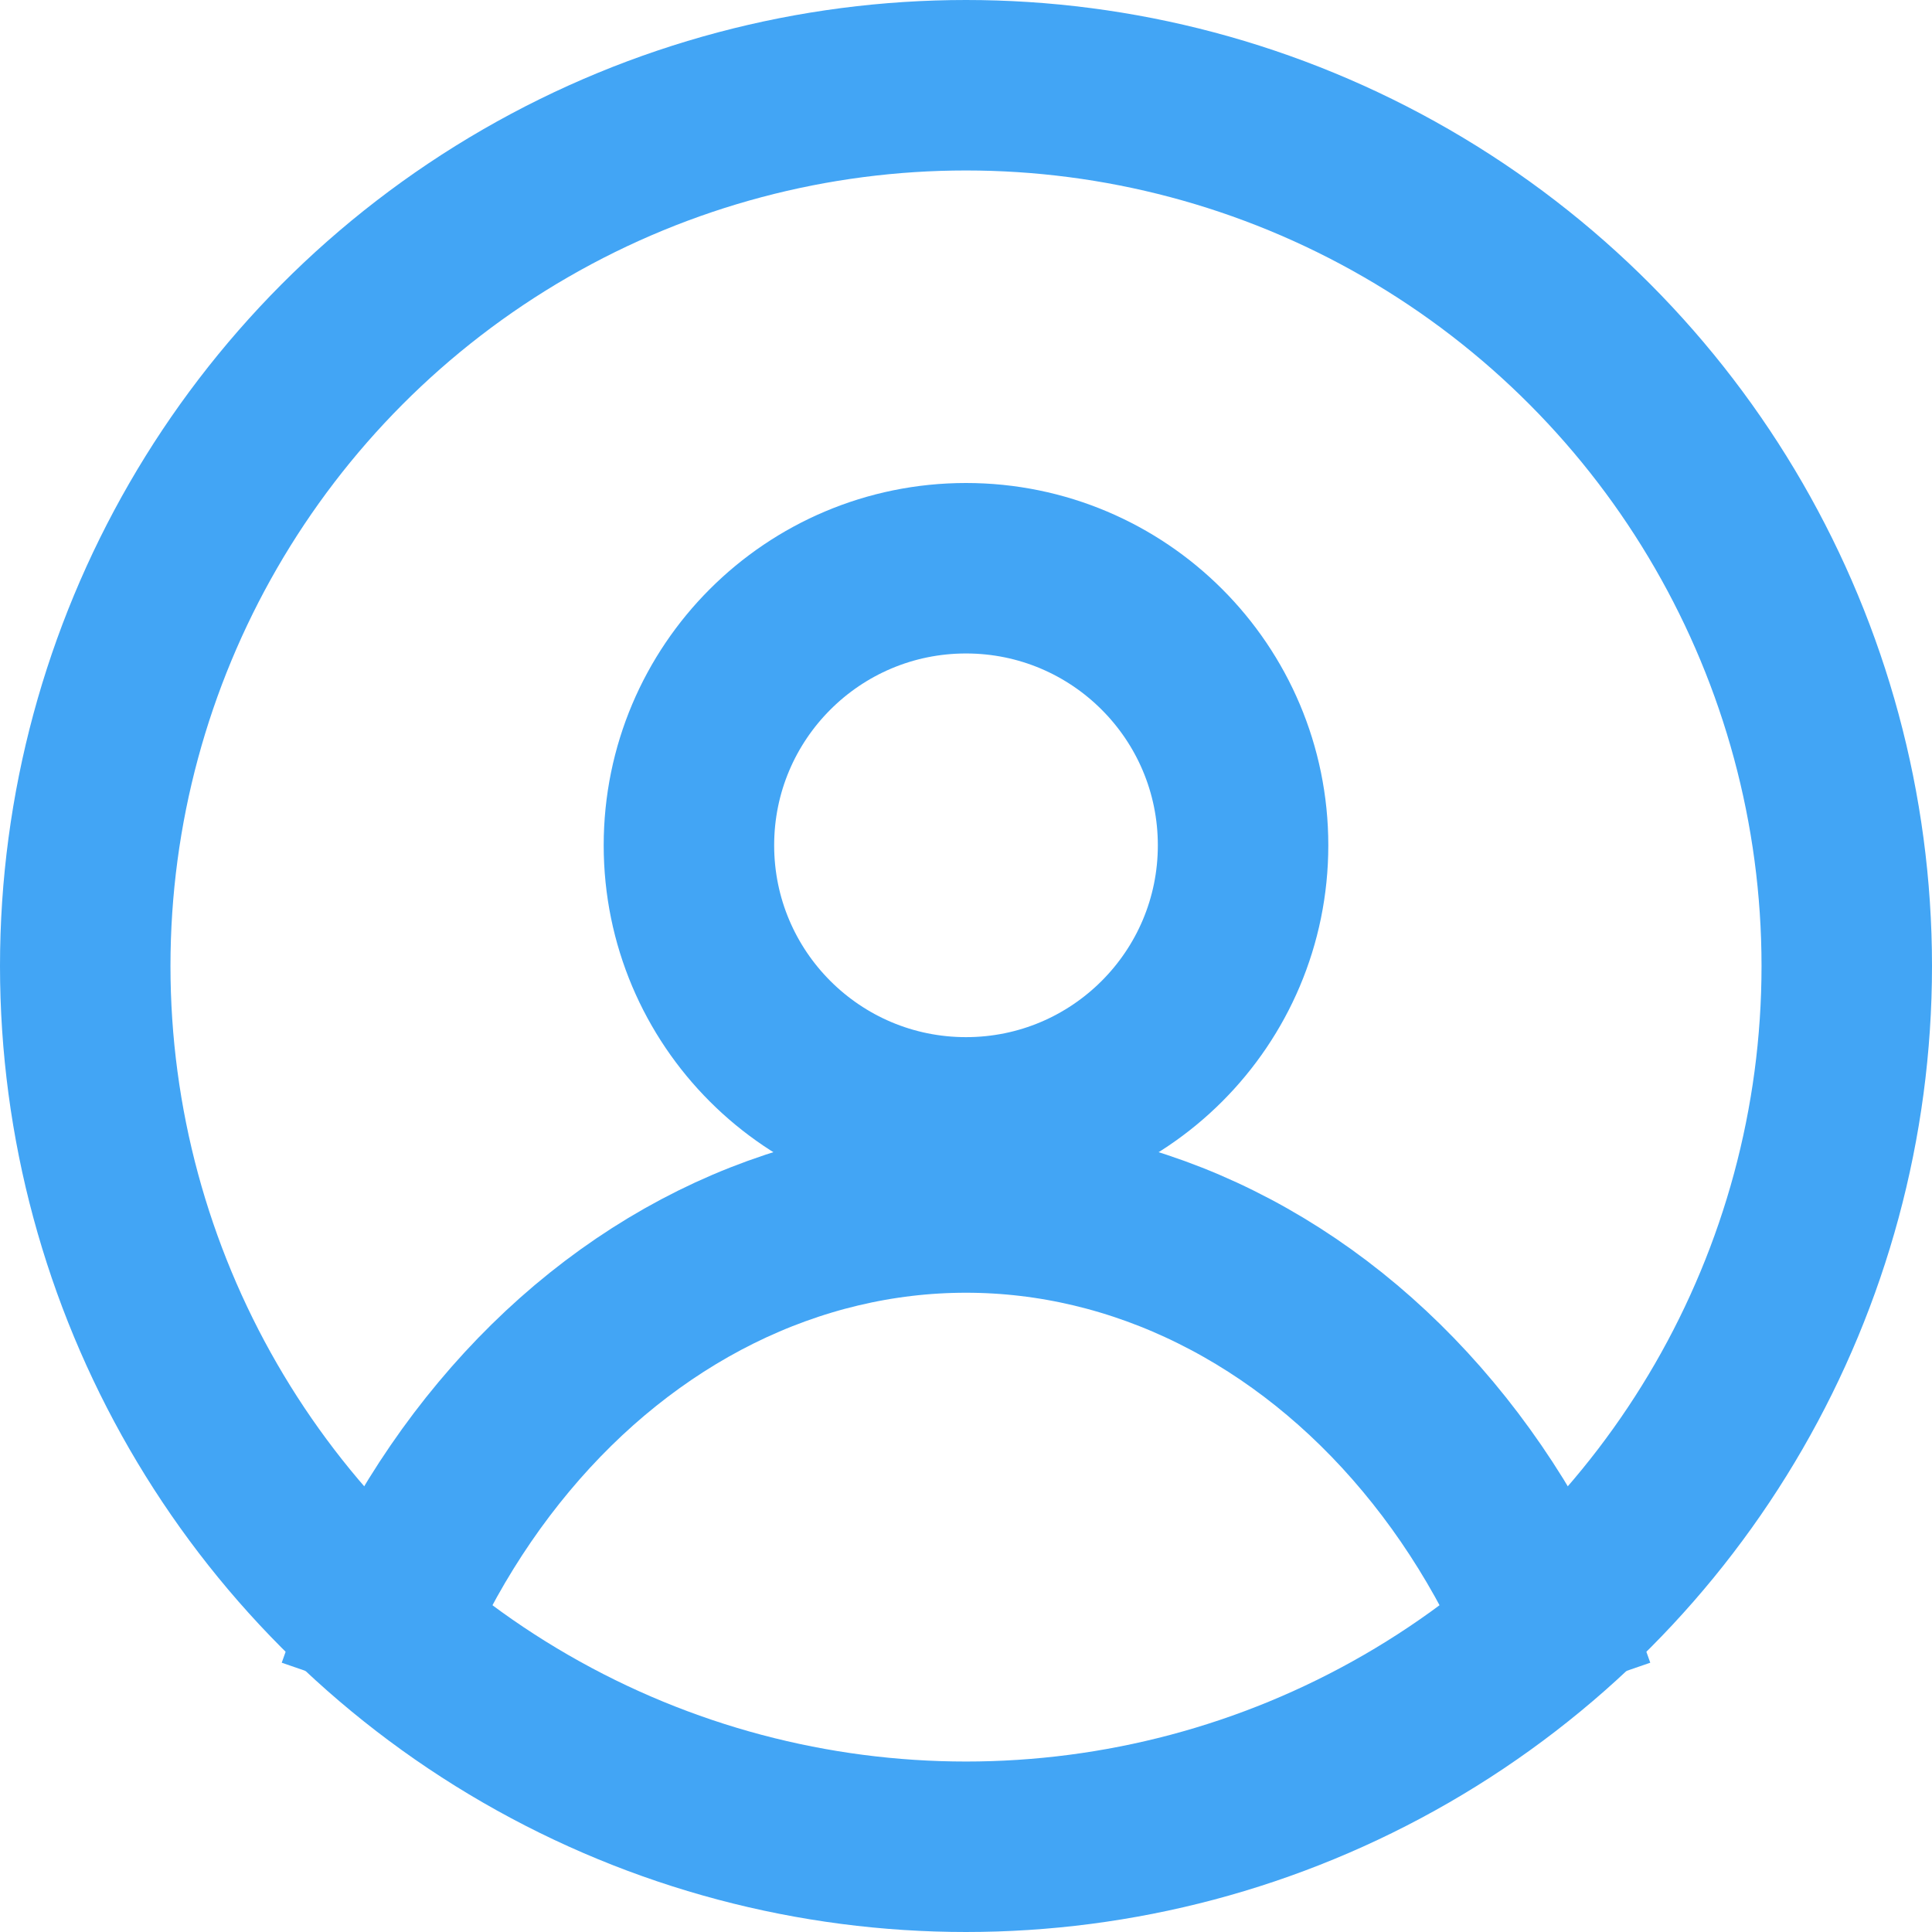 <svg width="17" height="17" viewBox="0 0 17 17" fill="none" xmlns="http://www.w3.org/2000/svg">
<circle cx="8.5" cy="8.5" r="7.75" stroke="#42A5F5" stroke-width="1.5"/>
<circle cx="8.5" cy="7.438" r="2.438" stroke="#42A5F5" stroke-width="1.5"/>
<path d="M13.812 14.875C13.524 14.04 13.1 13.281 12.566 12.642C12.032 12.002 11.398 11.495 10.7 11.149C10.003 10.803 9.255 10.625 8.5 10.625C7.745 10.625 6.997 10.803 6.299 11.149C5.602 11.495 4.968 12.002 4.434 12.642C3.9 13.281 3.476 14.04 3.188 14.875" stroke="#42A5F5" stroke-width="1.5"/>
</svg>

